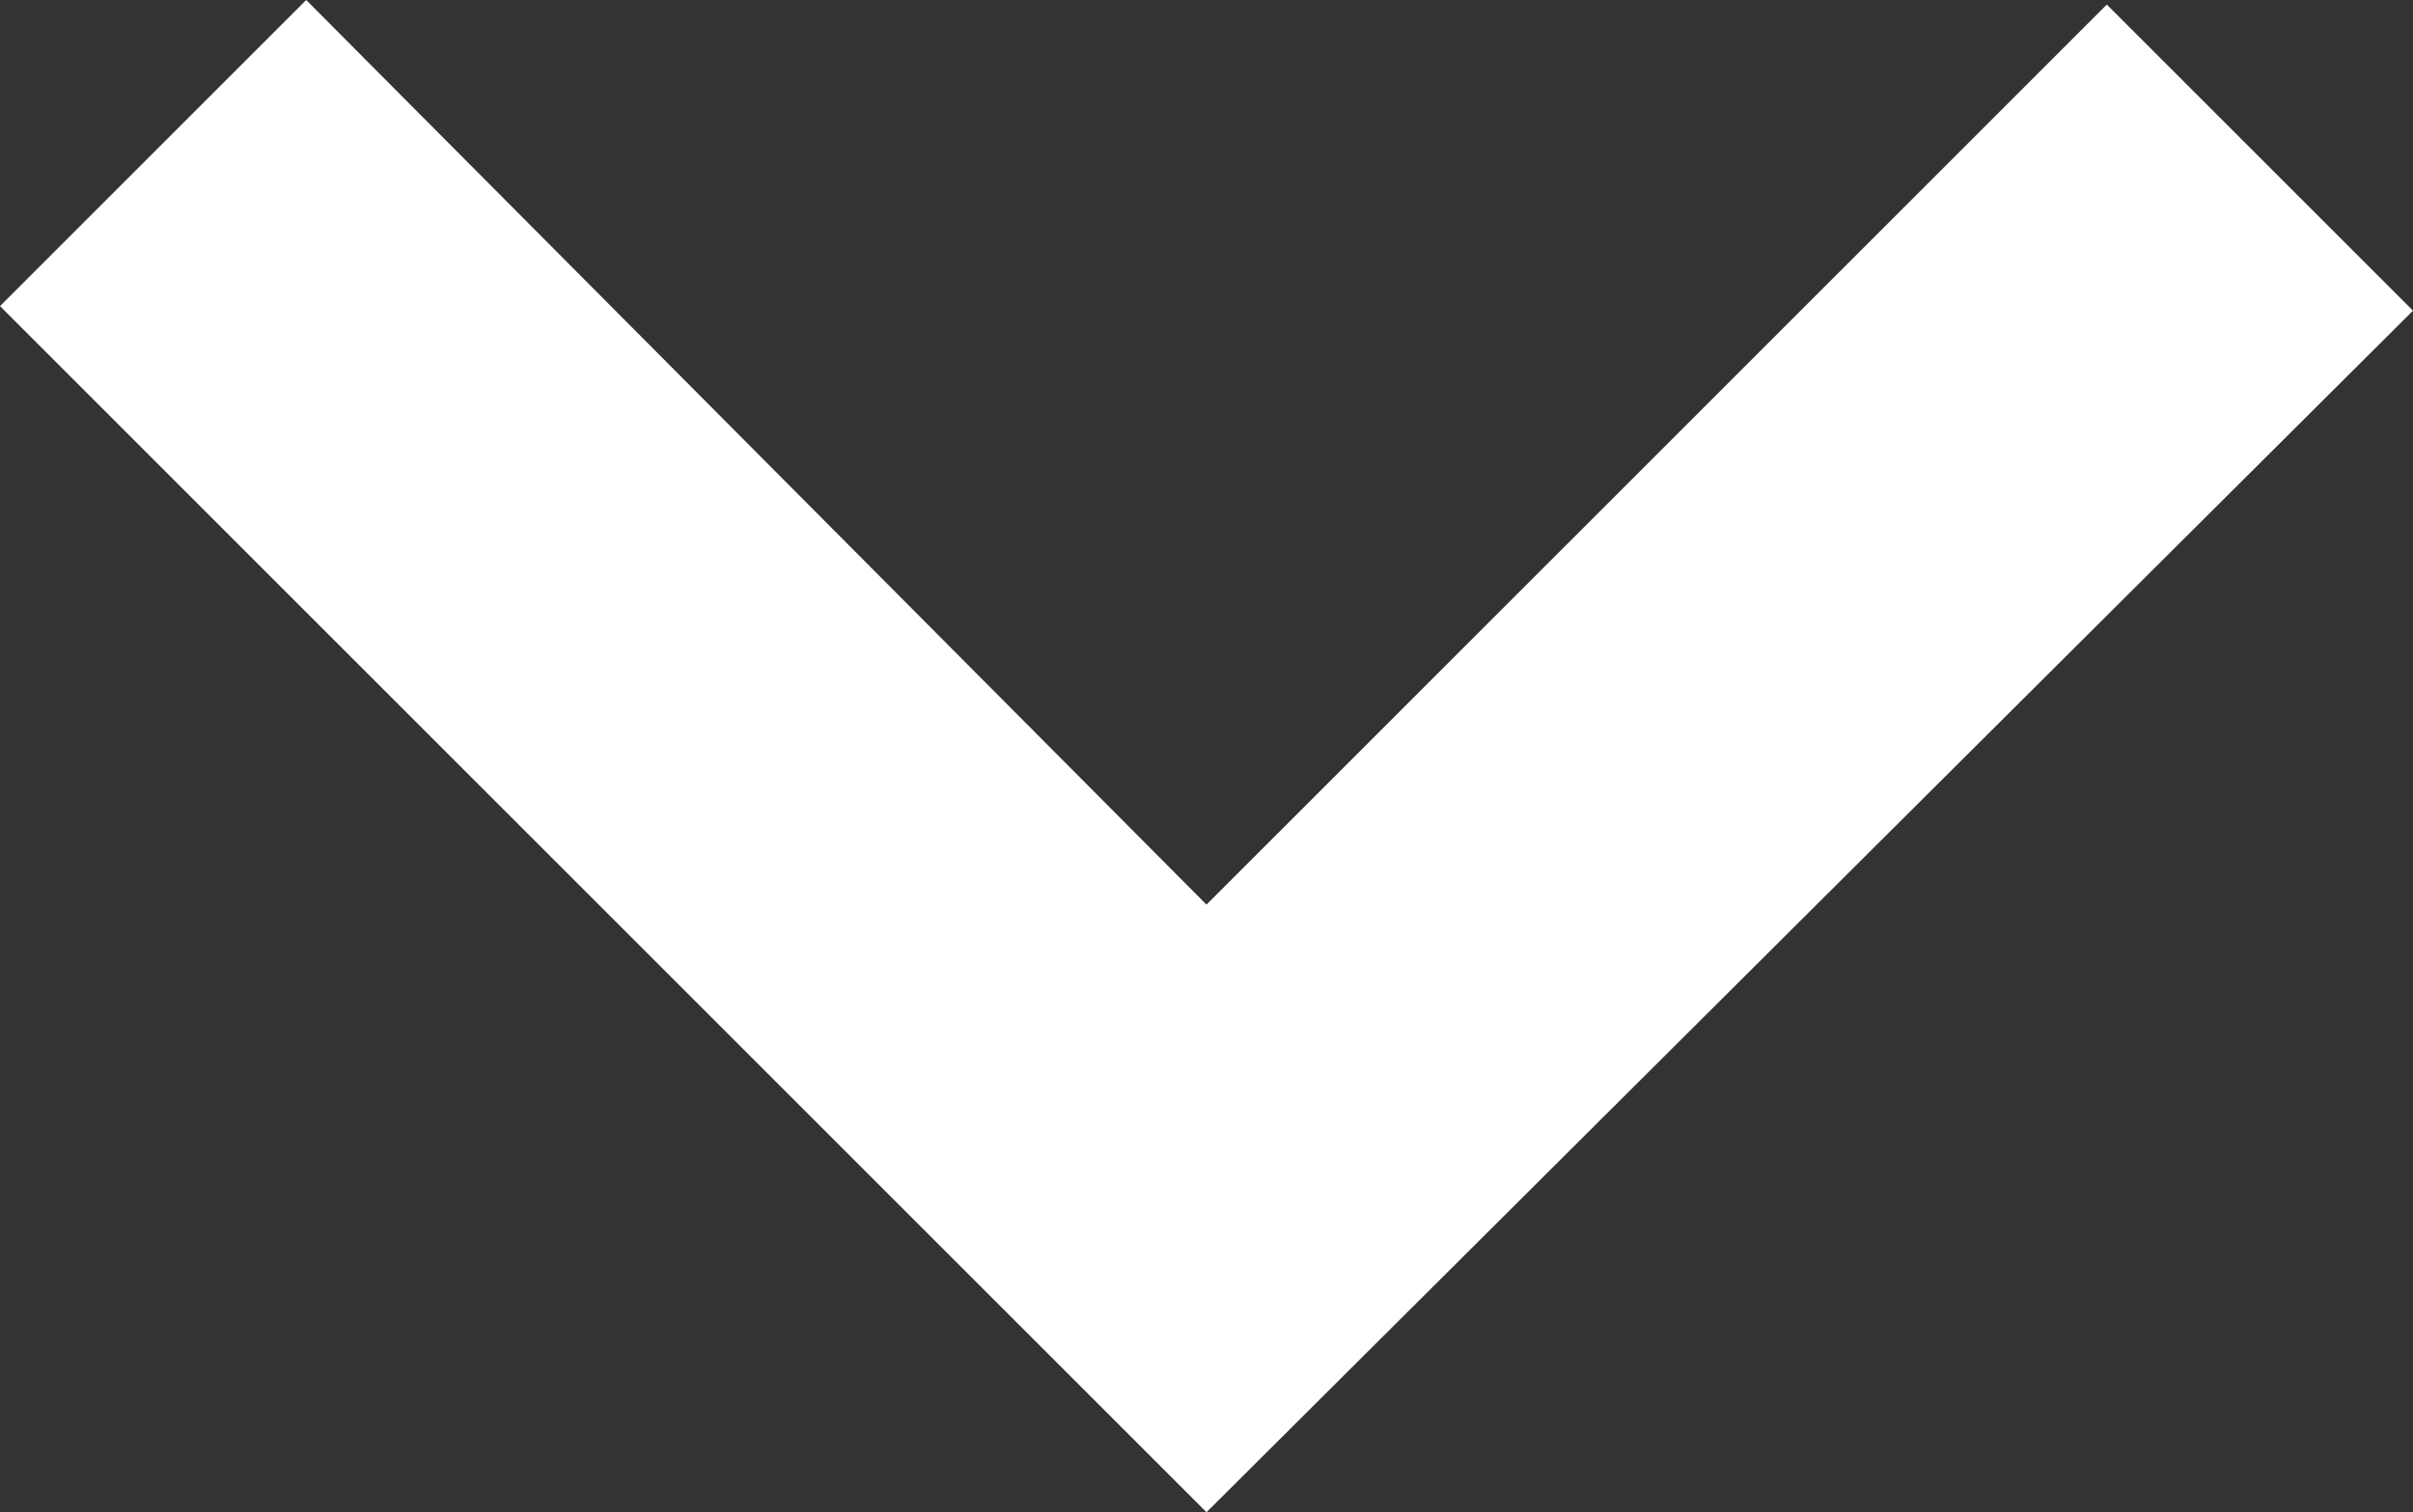 <?xml version="1.0" encoding="UTF-8"?>
<svg id="Layer_1" data-name="Layer 1" xmlns="http://www.w3.org/2000/svg" viewBox="0 0 26.4 16.55">
  <rect x="0" y="0" width="26.4" height="16.55" fill="#333333" stroke="none"/>
  <defs>
    <style>
      .cls-1 {
        fill: #fff;
      }
    </style>
  </defs>
  <path class="cls-1" d="M13.2,16.55L0,3.35,3.35,0,13.2,9.9,23.05,.05l3.35,3.35-13.2,13.15Z"/>
</svg>
